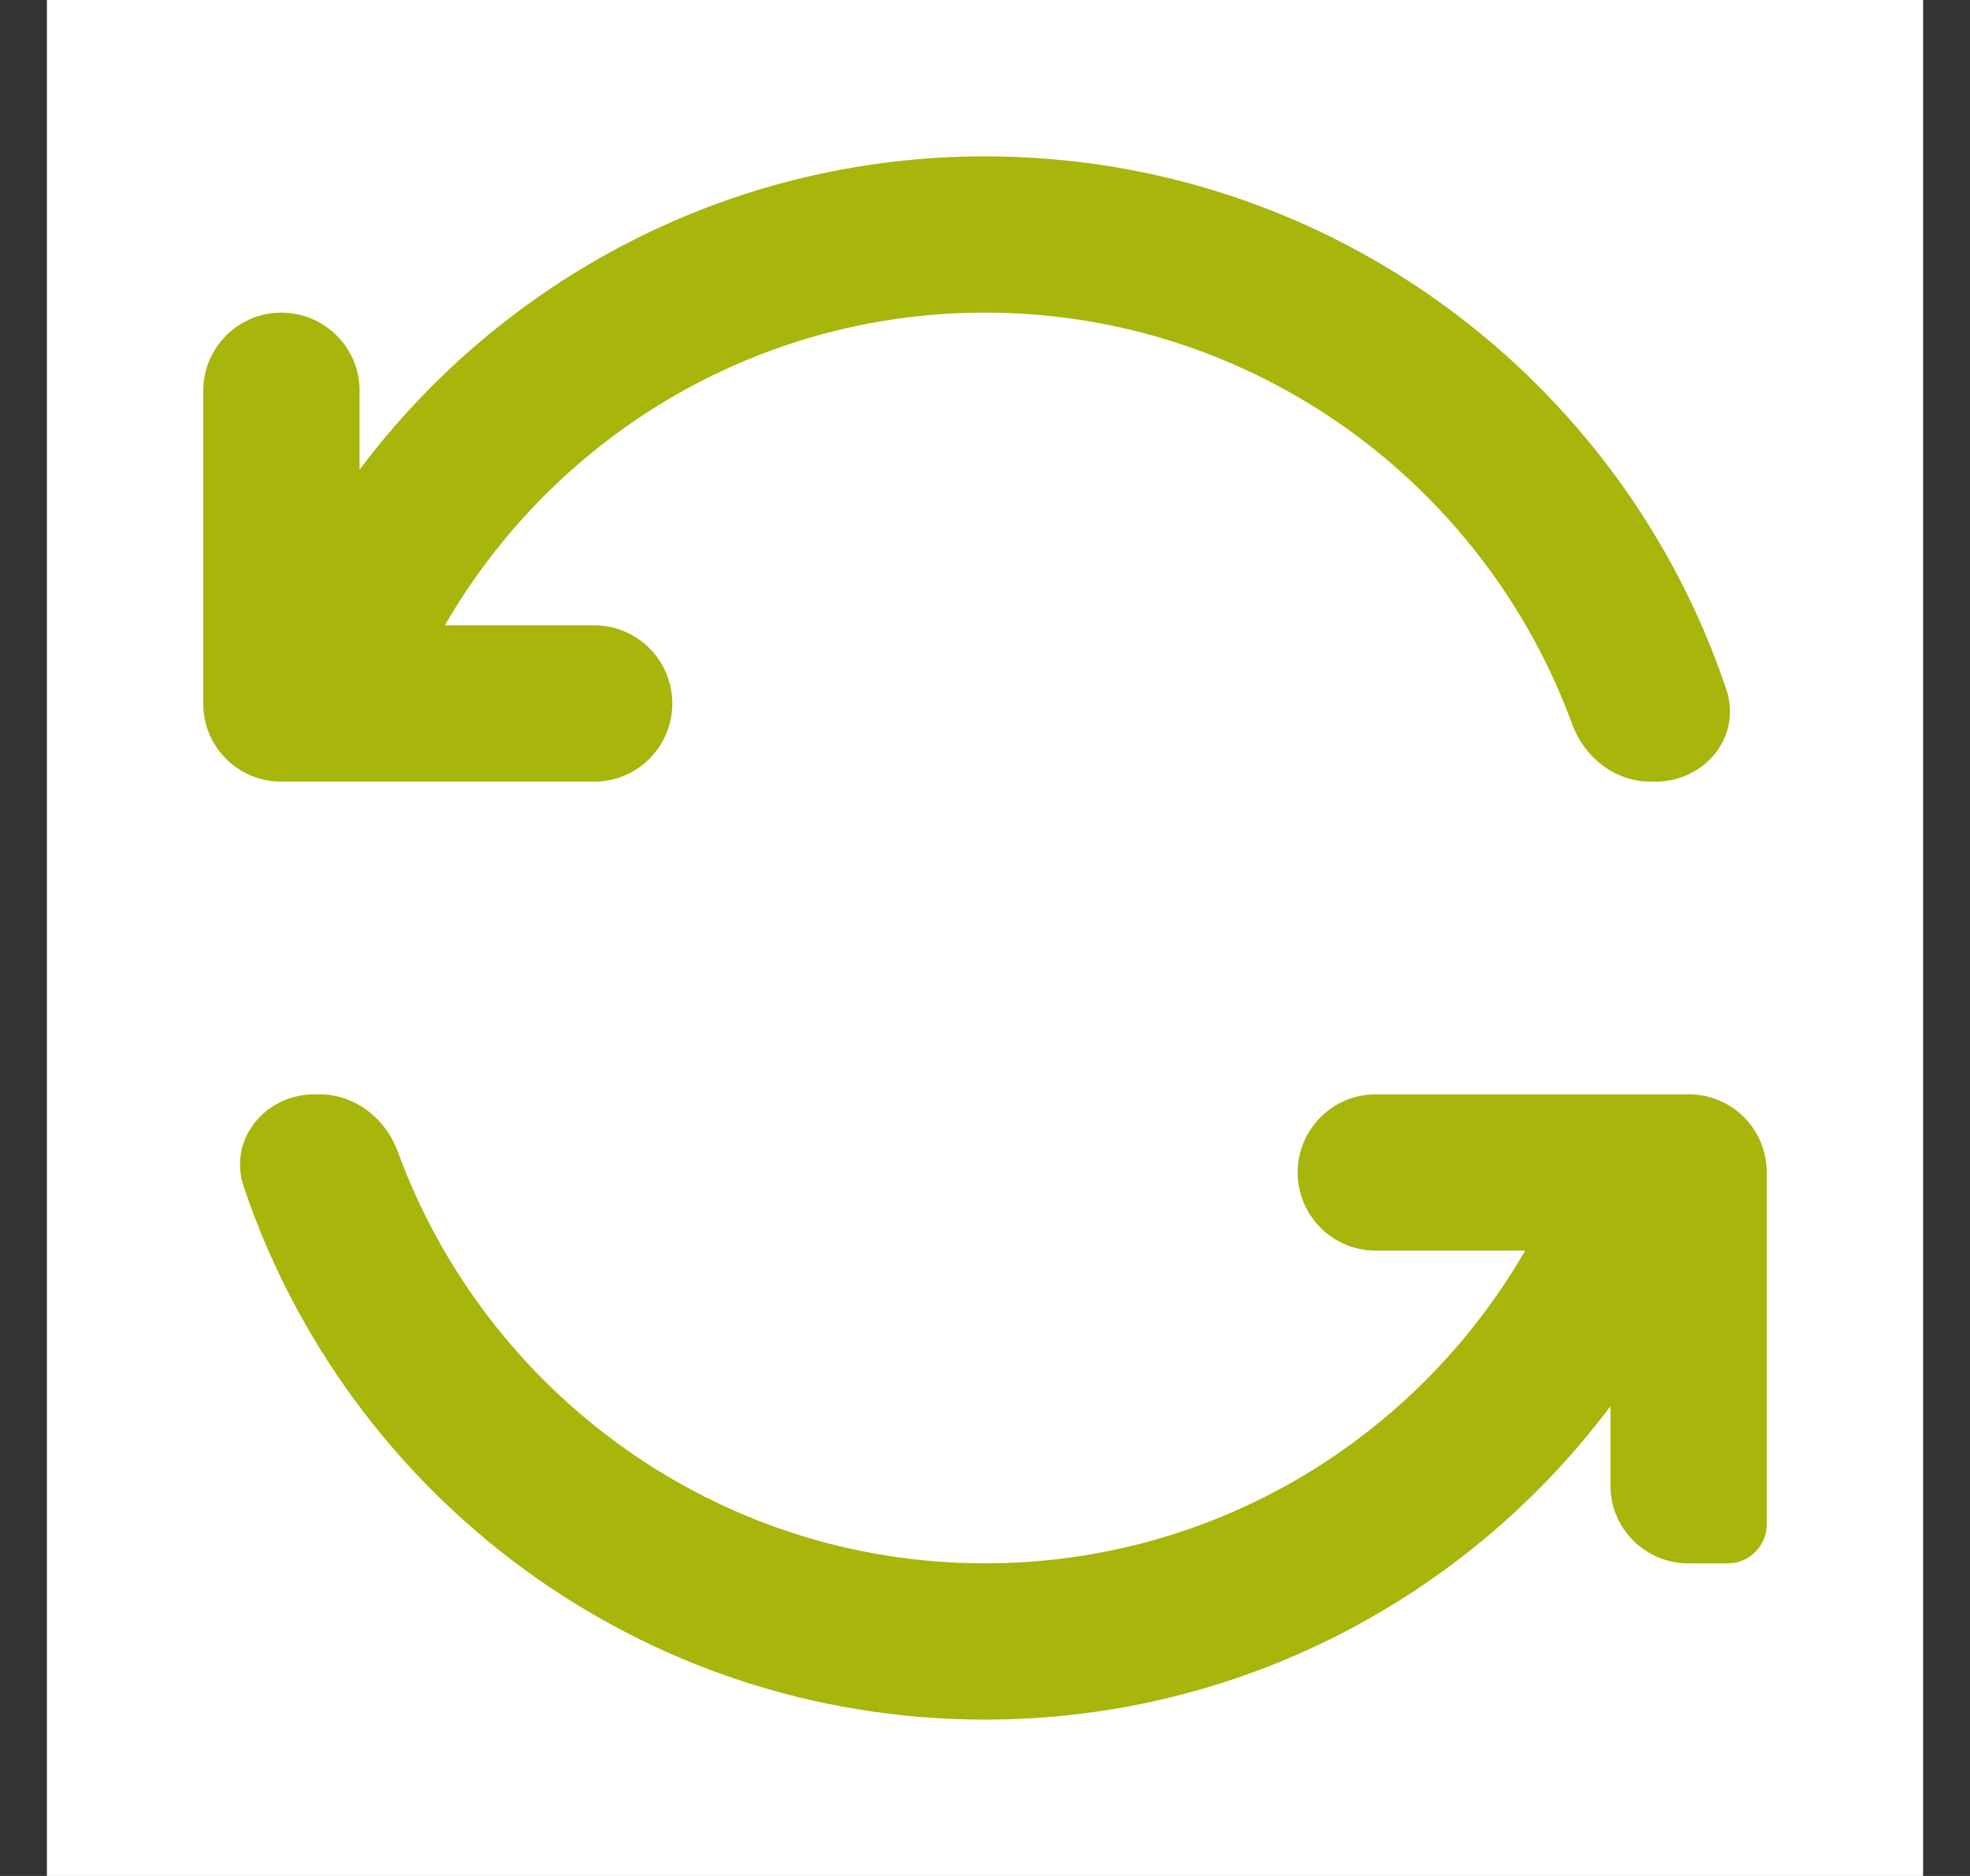 <svg width="21" height="20" viewBox="0 0 21 20" fill="none" xmlns="http://www.w3.org/2000/svg">
<rect x="0" y="0" width="21" height="20" fill="#333333" stroke="none"/>
<rect width="20" height="20" transform="translate(0.5)" fill="white"/>
<path d="M7.167 7.5C7.167 7.042 6.795 6.667 6.337 6.667H4.742C5.892 4.675 8.042 3.333 10.5 3.333C13.374 3.333 15.826 5.168 16.759 7.72C16.889 8.075 17.214 8.333 17.593 8.333H17.65C18.175 8.333 18.57 7.85 18.403 7.352C17.295 4.051 14.178 1.667 10.5 1.667C7.775 1.667 5.35 2.983 3.833 5.008V4.163C3.833 3.705 3.458 3.333 3 3.333C2.542 3.333 2.167 3.705 2.167 4.163V7.503C2.167 7.962 2.538 8.333 2.997 8.333H6.337C6.795 8.333 7.167 7.958 7.167 7.5Z" fill="#A8B50A"/>
<path d="M14.663 11.667C14.205 11.667 13.833 12.042 13.833 12.5C13.833 12.958 14.205 13.333 14.663 13.333H16.258C15.108 15.325 12.958 16.667 10.5 16.667C7.626 16.667 5.174 14.832 4.241 12.28C4.111 11.925 3.786 11.667 3.407 11.667H3.35C2.825 11.667 2.43 12.15 2.597 12.648C3.705 15.949 6.822 18.333 10.5 18.333C13.225 18.333 15.65 17.017 17.167 14.992V15.837C17.167 16.295 17.538 16.667 17.997 16.667H18.418C18.648 16.667 18.833 16.481 18.833 16.252V12.497C18.833 12.038 18.462 11.667 18.003 11.667H14.663Z" fill="#A8B50A"/>
</svg>
